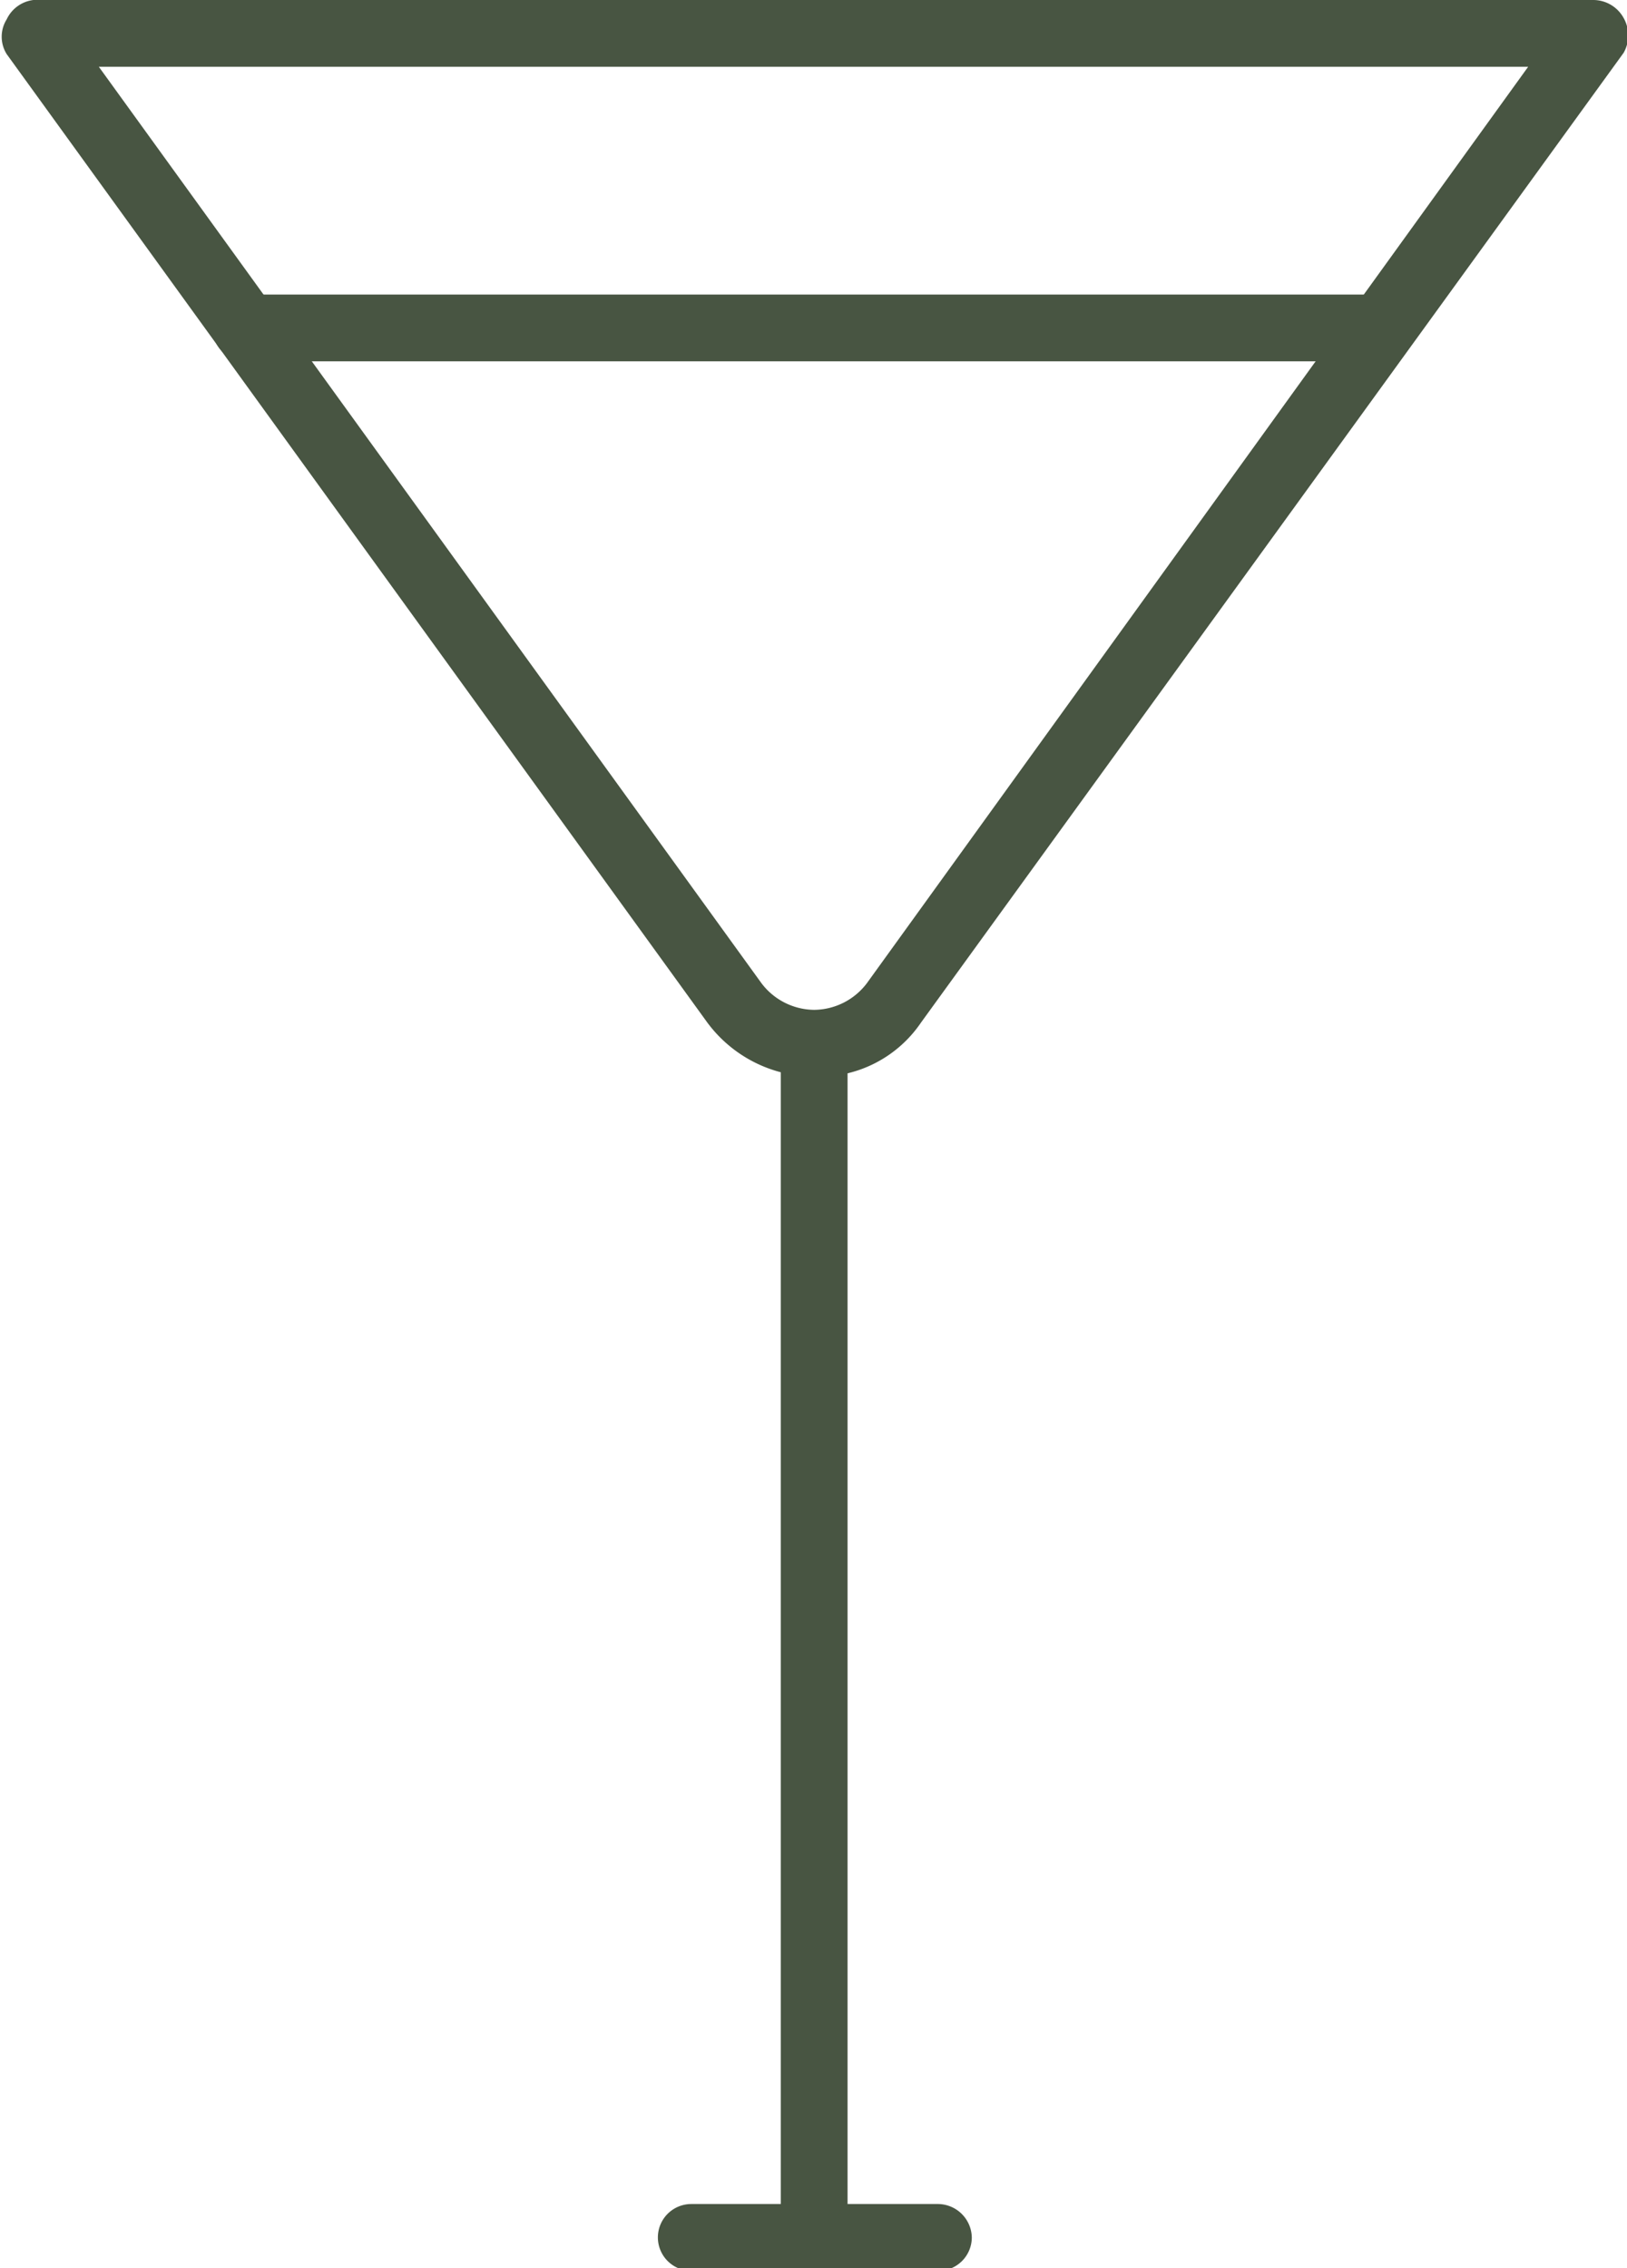 <?xml version="1.0" encoding="UTF-8"?> <svg xmlns="http://www.w3.org/2000/svg" viewBox="0 0 24.36 33.96"> <defs> <style>.cls-1{fill:#485542;}</style> </defs> <g id="Layer_2" data-name="Layer 2"> <g id="Capa_1" data-name="Capa 1"> <path class="cls-1" d="M12.19,16.12a2,2,0,0,1-1.6-.81L.1.81a.49.49,0,0,1,0-.52A.51.51,0,0,1,.5,0H23.86a.52.52,0,0,1,.45.27.53.53,0,0,1,0,.52L13.79,15.31A1.85,1.85,0,0,1,12.19,16.12ZM1.48,1,11.4,14.72a1,1,0,0,0,.79.4h0a1,1,0,0,0,.79-.4L22.88,1Z"></path> <rect class="cls-1" x="11.69" y="15.26" width="1" height="18.7" rx="0.5"></rect> <path class="cls-1" d="M3.68,5.41a.5.5,0,0,1-.5-.5.51.51,0,0,1,.5-.5H20.53a.5.5,0,0,1,0,1Z"></path> <path class="cls-1" d="M10.35,34a.5.5,0,0,1-.5-.5.5.5,0,0,1,.5-.5h3.7a.51.51,0,0,1,.5.5.5.5,0,0,1-.5.5Z"></path> </g> </g> </svg> 